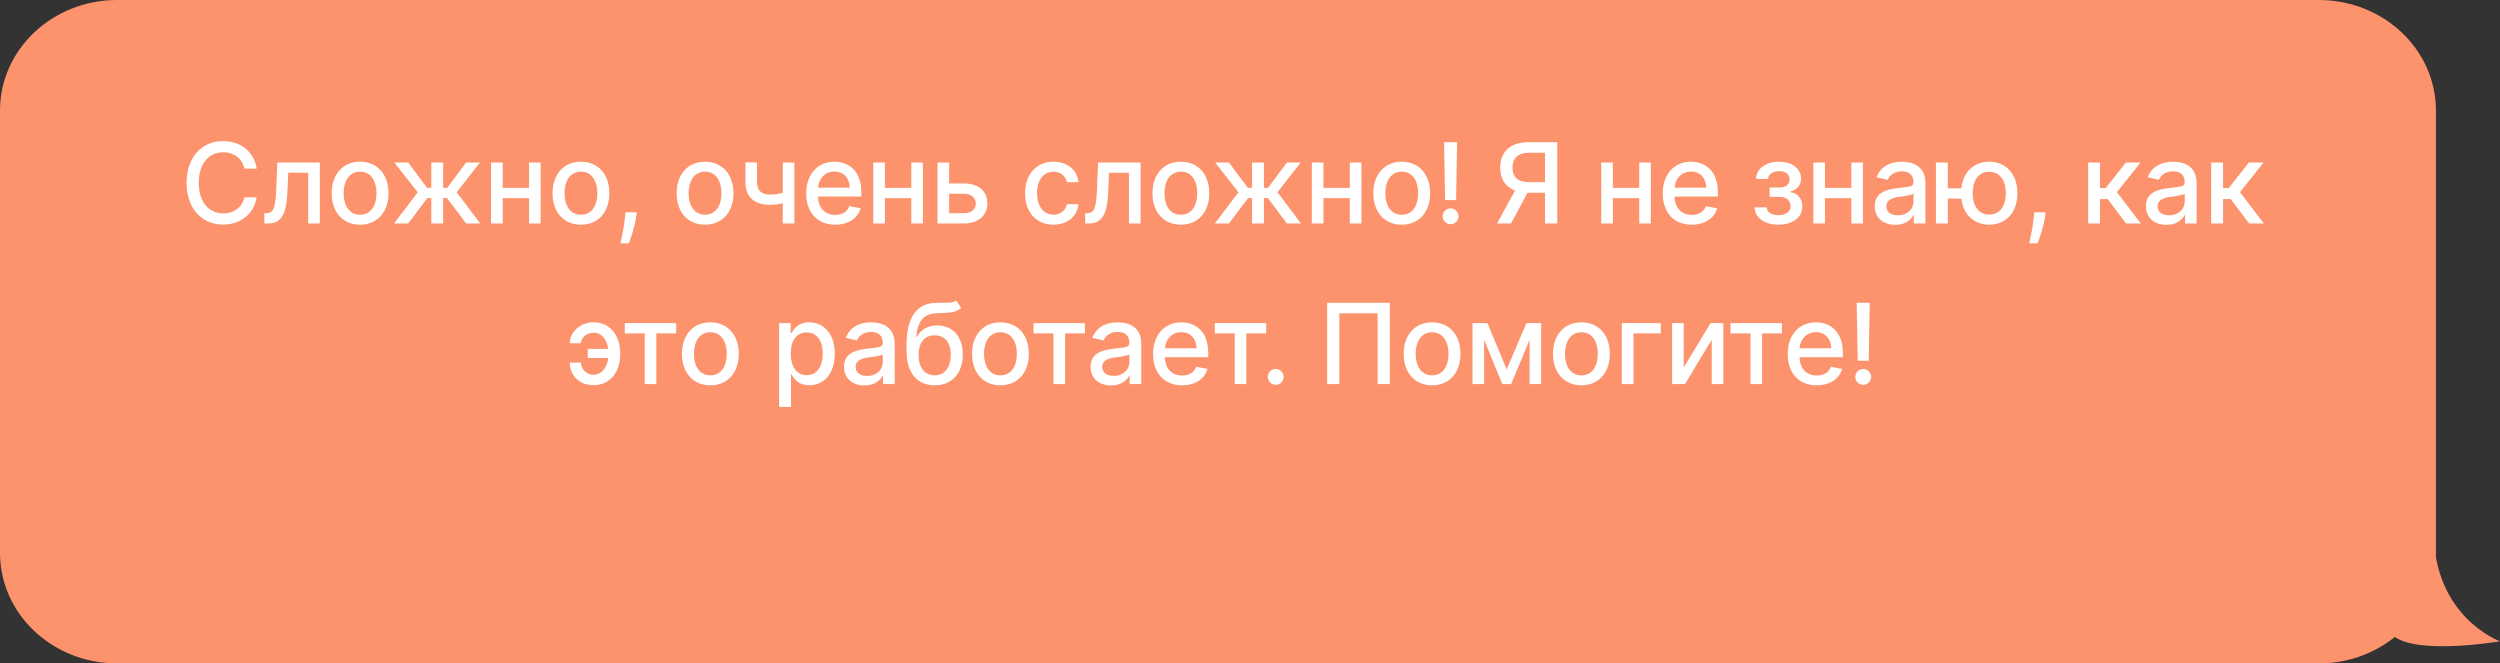 <?xml version="1.0" encoding="UTF-8"?> <svg xmlns="http://www.w3.org/2000/svg" width="358" height="95" viewBox="0 0 358 95" fill="none"><rect x="0" y="0" width="358" height="95" fill="#333333" stroke="none"/> <path d="M348.825 15.833C348.825 7.089 341.316 0 332.054 0H16.77C7.508 0 0 7.089 0 15.833V79.167C0 87.911 7.508 95 16.77 95H332.054C341.316 95 348.825 87.911 348.825 79.167V15.833Z" fill="#FD936D"></path> <path d="M358 91.833C358 91.833 348.497 88.403 348.497 76C348.497 63.597 340.063 86.292 342.068 90.25C344.073 94.208 358 91.833 358 91.833Z" fill="#FD936D"></path> <path d="M36.76 24.148C36.362 21.659 34.413 20.204 31.953 20.204C28.941 20.204 26.72 22.46 26.72 26.182C26.72 29.903 28.93 32.159 31.953 32.159C34.51 32.159 36.379 30.557 36.76 28.256L34.987 28.25C34.686 29.739 33.436 30.557 31.964 30.557C29.97 30.557 28.464 29.028 28.464 26.182C28.464 23.358 29.964 21.807 31.97 21.807C33.453 21.807 34.697 22.642 34.987 24.148H36.76ZM37.861 32H38.406C40.309 32 41.008 30.591 41.145 27.704L41.281 24.739H44.133V32H45.798V23.273H39.707L39.554 27.136C39.446 29.829 39.139 30.528 38.167 30.528H37.855L37.861 32ZM51.564 32.176C54.024 32.176 55.632 30.375 55.632 27.676C55.632 24.96 54.024 23.159 51.564 23.159C49.104 23.159 47.496 24.96 47.496 27.676C47.496 30.375 49.104 32.176 51.564 32.176ZM51.57 30.75C49.962 30.75 49.212 29.347 49.212 27.671C49.212 26 49.962 24.579 51.57 24.579C53.166 24.579 53.916 26 53.916 27.671C53.916 29.347 53.166 30.75 51.57 30.75ZM56.436 32H58.453L61.192 28.364H61.76V32H63.459V28.364H64.027L66.749 32H68.766L65.402 27.534L68.726 23.273H66.749L64.05 26.898H63.459V23.273H61.76V26.898H61.152L58.453 23.273H56.476L59.817 27.534L56.436 32ZM71.982 23.273H70.317V32H71.982V28.375H75.76V32H77.419V23.273H75.76V26.903H71.982V23.273ZM83.192 32.176C85.652 32.176 87.26 30.375 87.26 27.676C87.26 24.96 85.652 23.159 83.192 23.159C80.732 23.159 79.124 24.96 79.124 27.676C79.124 30.375 80.732 32.176 83.192 32.176ZM83.198 30.75C81.59 30.75 80.84 29.347 80.84 27.671C80.84 26 81.59 24.579 83.198 24.579C84.794 24.579 85.544 26 85.544 27.671C85.544 29.347 84.794 30.75 83.198 30.75ZM91.191 30.409H89.555L89.498 31.046C89.367 32.585 89.003 34.136 88.85 34.841H90.055C90.327 34.097 90.93 32.392 91.106 31.028L91.191 30.409ZM100.961 32.176C103.421 32.176 105.029 30.375 105.029 27.676C105.029 24.96 103.421 23.159 100.961 23.159C98.501 23.159 96.893 24.96 96.893 27.676C96.893 30.375 98.501 32.176 100.961 32.176ZM100.967 30.75C99.359 30.75 98.609 29.347 98.609 27.671C98.609 26 99.359 24.579 100.967 24.579C102.563 24.579 103.313 26 103.313 27.671C103.313 29.347 102.563 30.75 100.967 30.75ZM113.755 23.273H112.096V27.619C111.522 27.773 110.943 27.864 110.278 27.864C109.119 27.864 108.403 27.341 108.403 26.108V23.256H106.749V26.108C106.749 28.29 108.119 29.329 110.278 29.329C110.937 29.329 111.539 29.239 112.096 29.097V32H113.755V23.273ZM119.6 32.176C121.504 32.176 122.85 31.239 123.237 29.818L121.629 29.528C121.322 30.352 120.583 30.773 119.618 30.773C118.163 30.773 117.186 29.829 117.14 28.148H123.345V27.546C123.345 24.392 121.458 23.159 119.481 23.159C117.049 23.159 115.447 25.011 115.447 27.693C115.447 30.403 117.027 32.176 119.6 32.176ZM117.146 26.875C117.214 25.636 118.112 24.562 119.493 24.562C120.811 24.562 121.674 25.54 121.68 26.875H117.146ZM126.719 23.273H125.054V32H126.719V28.375H130.497V32H132.156V23.273H130.497V26.903H126.719V23.273ZM135.918 26.273V23.273H134.253V32H138.065C140.202 32 141.395 30.761 141.395 29.119C141.395 27.443 140.202 26.273 138.065 26.273H135.918ZM135.918 27.739H138.065C139.043 27.739 139.741 28.329 139.741 29.171C139.741 29.966 139.043 30.534 138.065 30.534H135.918V27.739ZM150.858 32.176C152.921 32.176 154.256 30.938 154.443 29.239H152.79C152.574 30.182 151.841 30.739 150.869 30.739C149.432 30.739 148.506 29.54 148.506 27.636C148.506 25.767 149.449 24.591 150.869 24.591C151.949 24.591 152.608 25.273 152.79 26.091H154.443C154.262 24.329 152.824 23.159 150.841 23.159C148.381 23.159 146.79 25.011 146.79 27.676C146.79 30.307 148.324 32.176 150.858 32.176ZM155.397 32H155.942C157.845 32 158.544 30.591 158.681 27.704L158.817 24.739H161.669V32H163.334V23.273H157.243L157.09 27.136C156.982 29.829 156.675 30.528 155.703 30.528H155.391L155.397 32ZM169.1 32.176C171.56 32.176 173.168 30.375 173.168 27.676C173.168 24.96 171.56 23.159 169.1 23.159C166.64 23.159 165.032 24.96 165.032 27.676C165.032 30.375 166.64 32.176 169.1 32.176ZM169.106 30.75C167.498 30.75 166.748 29.347 166.748 27.671C166.748 26 167.498 24.579 169.106 24.579C170.702 24.579 171.452 26 171.452 27.671C171.452 29.347 170.702 30.75 169.106 30.75ZM173.972 32H175.989L178.728 28.364H179.296V32H180.995V28.364H181.563L184.285 32H186.302L182.938 27.534L186.262 23.273H184.285L181.586 26.898H180.995V23.273H179.296V26.898H178.688L175.989 23.273H174.012L177.353 27.534L173.972 32ZM189.518 23.273H187.853V32H189.518V28.375H193.296V32H194.955V23.273H193.296V26.903H189.518V23.273ZM200.728 32.176C203.188 32.176 204.796 30.375 204.796 27.676C204.796 24.96 203.188 23.159 200.728 23.159C198.268 23.159 196.66 24.96 196.66 27.676C196.66 30.375 198.268 32.176 200.728 32.176ZM200.734 30.75C199.126 30.75 198.376 29.347 198.376 27.671C198.376 26 199.126 24.579 200.734 24.579C202.33 24.579 203.08 26 203.08 27.671C203.08 29.347 202.33 30.75 200.734 30.75ZM208.659 20.364H206.789L206.937 28.653H208.511L208.659 20.364ZM207.721 32.108C208.34 32.108 208.858 31.602 208.858 30.972C208.858 30.352 208.34 29.841 207.721 29.841C207.096 29.841 206.585 30.352 206.585 30.972C206.585 31.602 207.096 32.108 207.721 32.108ZM223 32V20.364H218.852C216.153 20.364 214.824 21.869 214.824 24.011C214.824 25.574 215.534 26.761 216.96 27.29L214.381 32H216.381L218.744 27.597C218.784 27.597 218.818 27.597 218.858 27.597H221.244V32H223ZM221.244 26.085H219.017C217.307 26.085 216.591 25.324 216.591 24.011C216.591 22.693 217.307 21.869 219.04 21.869H221.244V26.085ZM230.962 23.273H229.297V32H230.962V28.375H234.74V32H236.399V23.273H234.74V26.903H230.962V23.273ZM242.257 32.176C244.161 32.176 245.507 31.239 245.894 29.818L244.286 29.528C243.979 30.352 243.24 30.773 242.274 30.773C240.82 30.773 239.843 29.829 239.797 28.148H246.002V27.546C246.002 24.392 244.115 23.159 242.138 23.159C239.706 23.159 238.104 25.011 238.104 27.693C238.104 30.403 239.683 32.176 242.257 32.176ZM239.803 26.875C239.871 25.636 240.769 24.562 242.149 24.562C243.468 24.562 244.331 25.54 244.337 26.875H239.803ZM251.252 29.693C251.303 31.216 252.729 32.176 254.667 32.176C256.655 32.176 258.093 31.176 258.093 29.574C258.093 28.438 257.371 27.597 256.36 27.528V27.438C257.275 27.176 257.905 26.562 257.905 25.602C257.905 24.171 256.678 23.159 254.735 23.159C252.871 23.159 251.502 24.153 251.468 25.619H253.184C253.218 24.966 253.894 24.511 254.82 24.511C255.735 24.511 256.269 24.989 256.269 25.699C256.269 26.364 255.792 26.852 254.831 26.852H253.411V28.188H254.831C255.797 28.188 256.417 28.722 256.417 29.511C256.417 30.403 255.627 30.807 254.65 30.807C253.689 30.807 253.042 30.409 252.991 29.693H251.252ZM261.336 23.273H259.671V32H261.336V28.375H265.114V32H266.773V23.273H265.114V26.903H261.336V23.273ZM271.41 32.193C272.853 32.193 273.666 31.46 273.989 30.807H274.058V32H275.717V26.204C275.717 23.665 273.717 23.159 272.33 23.159C270.751 23.159 269.296 23.796 268.728 25.386L270.325 25.75C270.575 25.131 271.211 24.534 272.353 24.534C273.45 24.534 274.012 25.108 274.012 26.097V26.136C274.012 26.756 273.376 26.744 271.808 26.926C270.154 27.119 268.461 27.551 268.461 29.534C268.461 31.25 269.751 32.193 271.41 32.193ZM271.779 30.829C270.819 30.829 270.126 30.398 270.126 29.557C270.126 28.648 270.933 28.324 271.916 28.193C272.467 28.119 273.774 27.972 274.018 27.727V28.852C274.018 29.886 273.194 30.829 271.779 30.829ZM278.923 23.273H277.224V32H278.923V28.443H280.866C281.144 30.699 282.661 32.176 284.855 32.176C287.298 32.176 288.894 30.352 288.894 27.671C288.894 24.966 287.298 23.159 284.855 23.159C282.633 23.159 281.116 24.659 280.86 26.966H278.923V23.273ZM284.855 30.722C283.213 30.722 282.48 29.335 282.48 27.671C282.48 26 283.213 24.602 284.855 24.602C286.502 24.602 287.23 26.006 287.23 27.671C287.23 29.329 286.502 30.722 284.855 30.722ZM292.931 30.409H291.295L291.238 31.046C291.108 32.585 290.744 34.136 290.591 34.841H291.795C292.068 34.097 292.67 32.392 292.846 31.028L292.931 30.409ZM299.025 32H300.724V28.511H301.827L304.457 32H306.565L303.145 27.517L306.525 23.273H304.423L301.543 26.932H300.724V23.273H299.025V32ZM310.249 32.193C311.692 32.193 312.504 31.46 312.828 30.807H312.896V32H314.555V26.204C314.555 23.665 312.555 23.159 311.169 23.159C309.59 23.159 308.135 23.796 307.567 25.386L309.163 25.75C309.413 25.131 310.05 24.534 311.192 24.534C312.288 24.534 312.851 25.108 312.851 26.097V26.136C312.851 26.756 312.215 26.744 310.646 26.926C308.993 27.119 307.3 27.551 307.3 29.534C307.3 31.25 308.59 32.193 310.249 32.193ZM310.618 30.829C309.658 30.829 308.965 30.398 308.965 29.557C308.965 28.648 309.771 28.324 310.754 28.193C311.305 28.119 312.612 27.972 312.857 27.727V28.852C312.857 29.886 312.033 30.829 310.618 30.829ZM316.642 32H318.341V28.511H319.443L322.074 32H324.182L320.762 27.517L324.142 23.273H322.04L319.159 26.932H318.341V23.273H316.642V32ZM84.977 47.631C86.255 47.642 86.942 48.756 87.107 49.96H84.164V51.267H87.113C86.965 52.472 86.266 53.665 84.977 53.67C84.005 53.665 83.187 52.852 83.187 51.92H81.584C81.584 53.79 82.999 55.159 84.977 55.159C87.448 55.159 88.806 53.165 88.806 50.795V50.511C88.806 48.148 87.442 46.148 84.977 46.148C83.164 46.148 81.584 47.523 81.584 49.159H83.187C83.187 48.301 84.096 47.642 84.977 47.631ZM89.468 47.739H92.326V55H93.985V47.739H96.832V46.273H89.468V47.739ZM101.722 55.176C104.183 55.176 105.791 53.375 105.791 50.676C105.791 47.96 104.183 46.159 101.722 46.159C99.262 46.159 97.654 47.96 97.654 50.676C97.654 53.375 99.262 55.176 101.722 55.176ZM101.728 53.75C100.12 53.75 99.37 52.347 99.37 50.67C99.37 49 100.12 47.58 101.728 47.58C103.325 47.58 104.075 49 104.075 50.67C104.075 52.347 103.325 53.75 101.728 53.75ZM111.569 58.273H113.268V53.642H113.37C113.677 54.199 114.302 55.17 115.893 55.17C118.007 55.17 119.541 53.477 119.541 50.653C119.541 47.824 117.984 46.159 115.876 46.159C114.257 46.159 113.672 47.148 113.37 47.688H113.228V46.273H111.569V58.273ZM113.234 50.636C113.234 48.812 114.03 47.602 115.513 47.602C117.052 47.602 117.825 48.903 117.825 50.636C117.825 52.386 117.03 53.722 115.513 53.722C114.052 53.722 113.234 52.472 113.234 50.636ZM123.808 55.193C125.251 55.193 126.064 54.46 126.388 53.807H126.456V55H128.115V49.205C128.115 46.665 126.115 46.159 124.729 46.159C123.149 46.159 121.694 46.795 121.126 48.386L122.723 48.75C122.973 48.131 123.609 47.534 124.751 47.534C125.848 47.534 126.41 48.108 126.41 49.097V49.136C126.41 49.756 125.774 49.744 124.206 49.926C122.552 50.119 120.859 50.551 120.859 52.534C120.859 54.25 122.149 55.193 123.808 55.193ZM124.177 53.83C123.217 53.83 122.524 53.398 122.524 52.557C122.524 51.648 123.331 51.324 124.314 51.193C124.865 51.119 126.172 50.972 126.416 50.727V51.852C126.416 52.886 125.592 53.83 124.177 53.83ZM136.935 43.023C136.509 43.364 135.861 43.364 134.957 43.358C134.69 43.358 134.401 43.358 134.082 43.364C131.253 43.42 129.821 45.432 129.821 49.42V50.284C129.821 53.489 131.412 55.176 133.849 55.176C136.287 55.176 137.867 53.483 137.867 50.767C137.867 48.085 136.315 46.602 134.213 46.602C132.946 46.602 131.889 47.142 131.321 48.222H131.213C131.406 46.011 132.236 44.915 134.122 44.858C135.798 44.807 136.861 44.812 137.639 44.097L136.935 43.023ZM133.855 53.75C132.412 53.75 131.531 52.597 131.531 50.795C131.554 49.028 132.423 48.017 133.838 48.017C135.276 48.017 136.151 49.028 136.151 50.795C136.151 52.602 135.276 53.75 133.855 53.75ZM143.264 55.176C145.725 55.176 147.333 53.375 147.333 50.676C147.333 47.96 145.725 46.159 143.264 46.159C140.804 46.159 139.196 47.96 139.196 50.676C139.196 53.375 140.804 55.176 143.264 55.176ZM143.27 53.75C141.662 53.75 140.912 52.347 140.912 50.67C140.912 49 141.662 47.58 143.27 47.58C144.867 47.58 145.617 49 145.617 50.67C145.617 52.347 144.867 53.75 143.27 53.75ZM148.002 47.739H150.86V55H152.519V47.739H155.365V46.273H148.002V47.739ZM159.12 55.193C160.563 55.193 161.375 54.46 161.699 53.807H161.767V55H163.427V49.205C163.427 46.665 161.427 46.159 160.04 46.159C158.461 46.159 157.006 46.795 156.438 48.386L158.035 48.75C158.285 48.131 158.921 47.534 160.063 47.534C161.16 47.534 161.722 48.108 161.722 49.097V49.136C161.722 49.756 161.086 49.744 159.517 49.926C157.864 50.119 156.171 50.551 156.171 52.534C156.171 54.25 157.461 55.193 159.12 55.193ZM159.489 53.83C158.529 53.83 157.836 53.398 157.836 52.557C157.836 51.648 158.642 51.324 159.625 51.193C160.177 51.119 161.483 50.972 161.728 50.727V51.852C161.728 52.886 160.904 53.83 159.489 53.83ZM169.275 55.176C171.178 55.176 172.525 54.239 172.911 52.818L171.303 52.528C170.996 53.352 170.258 53.773 169.292 53.773C167.837 53.773 166.86 52.83 166.814 51.148H173.019V50.545C173.019 47.392 171.133 46.159 169.155 46.159C166.724 46.159 165.121 48.011 165.121 50.693C165.121 53.403 166.701 55.176 169.275 55.176ZM166.82 49.875C166.888 48.636 167.786 47.562 169.167 47.562C170.485 47.562 171.349 48.54 171.354 49.875H166.82ZM173.958 47.739H176.816V55H178.475V47.739H181.322V46.273H173.958V47.739ZM182.687 55.108C183.306 55.108 183.823 54.602 183.823 53.972C183.823 53.352 183.306 52.841 182.687 52.841C182.062 52.841 181.551 53.352 181.551 53.972C181.551 54.602 182.062 55.108 182.687 55.108ZM199.027 43.364H190.049V55H191.799V44.864H197.277V55H199.027V43.364ZM205.075 55.176C207.535 55.176 209.143 53.375 209.143 50.676C209.143 47.96 207.535 46.159 205.075 46.159C202.615 46.159 201.007 47.96 201.007 50.676C201.007 53.375 202.615 55.176 205.075 55.176ZM205.081 53.75C203.473 53.75 202.723 52.347 202.723 50.67C202.723 49 203.473 47.58 205.081 47.58C206.677 47.58 207.427 49 207.427 50.67C207.427 52.347 206.677 53.75 205.081 53.75ZM215.761 52.898L213 46.273H210.864V55H212.528V48.653L215.131 55H216.392L219.04 48.676V55H220.693V46.273H218.58L215.761 52.898ZM226.457 55.176C228.918 55.176 230.526 53.375 230.526 50.676C230.526 47.96 228.918 46.159 226.457 46.159C223.997 46.159 222.389 47.96 222.389 50.676C222.389 53.375 223.997 55.176 226.457 55.176ZM226.463 53.75C224.855 53.75 224.105 52.347 224.105 50.67C224.105 49 224.855 47.58 226.463 47.58C228.06 47.58 228.81 49 228.81 50.67C228.81 52.347 228.06 53.75 226.463 53.75ZM237.826 46.273H232.246V55H233.922V47.739H237.826V46.273ZM241.11 52.619V46.273H239.445V55H241.292L245.121 48.648V55H246.786V46.273H244.956L241.11 52.619ZM247.812 47.739H250.67V55H252.329V47.739H255.175V46.273H247.812V47.739ZM260.151 55.176C262.055 55.176 263.401 54.239 263.788 52.818L262.18 52.528C261.873 53.352 261.134 53.773 260.168 53.773C258.714 53.773 257.736 52.83 257.691 51.148H263.896V50.545C263.896 47.392 262.009 46.159 260.032 46.159C257.6 46.159 255.998 48.011 255.998 50.693C255.998 53.403 257.577 55.176 260.151 55.176ZM257.697 49.875C257.765 48.636 258.663 47.562 260.043 47.562C261.361 47.562 262.225 48.54 262.231 49.875H257.697ZM267.747 43.364H265.877L266.025 51.653H267.599L267.747 43.364ZM266.809 55.108C267.428 55.108 267.945 54.602 267.945 53.972C267.945 53.352 267.428 52.841 266.809 52.841C266.184 52.841 265.673 53.352 265.673 53.972C265.673 54.602 266.184 55.108 266.809 55.108Z" fill="white"></path> </svg> 